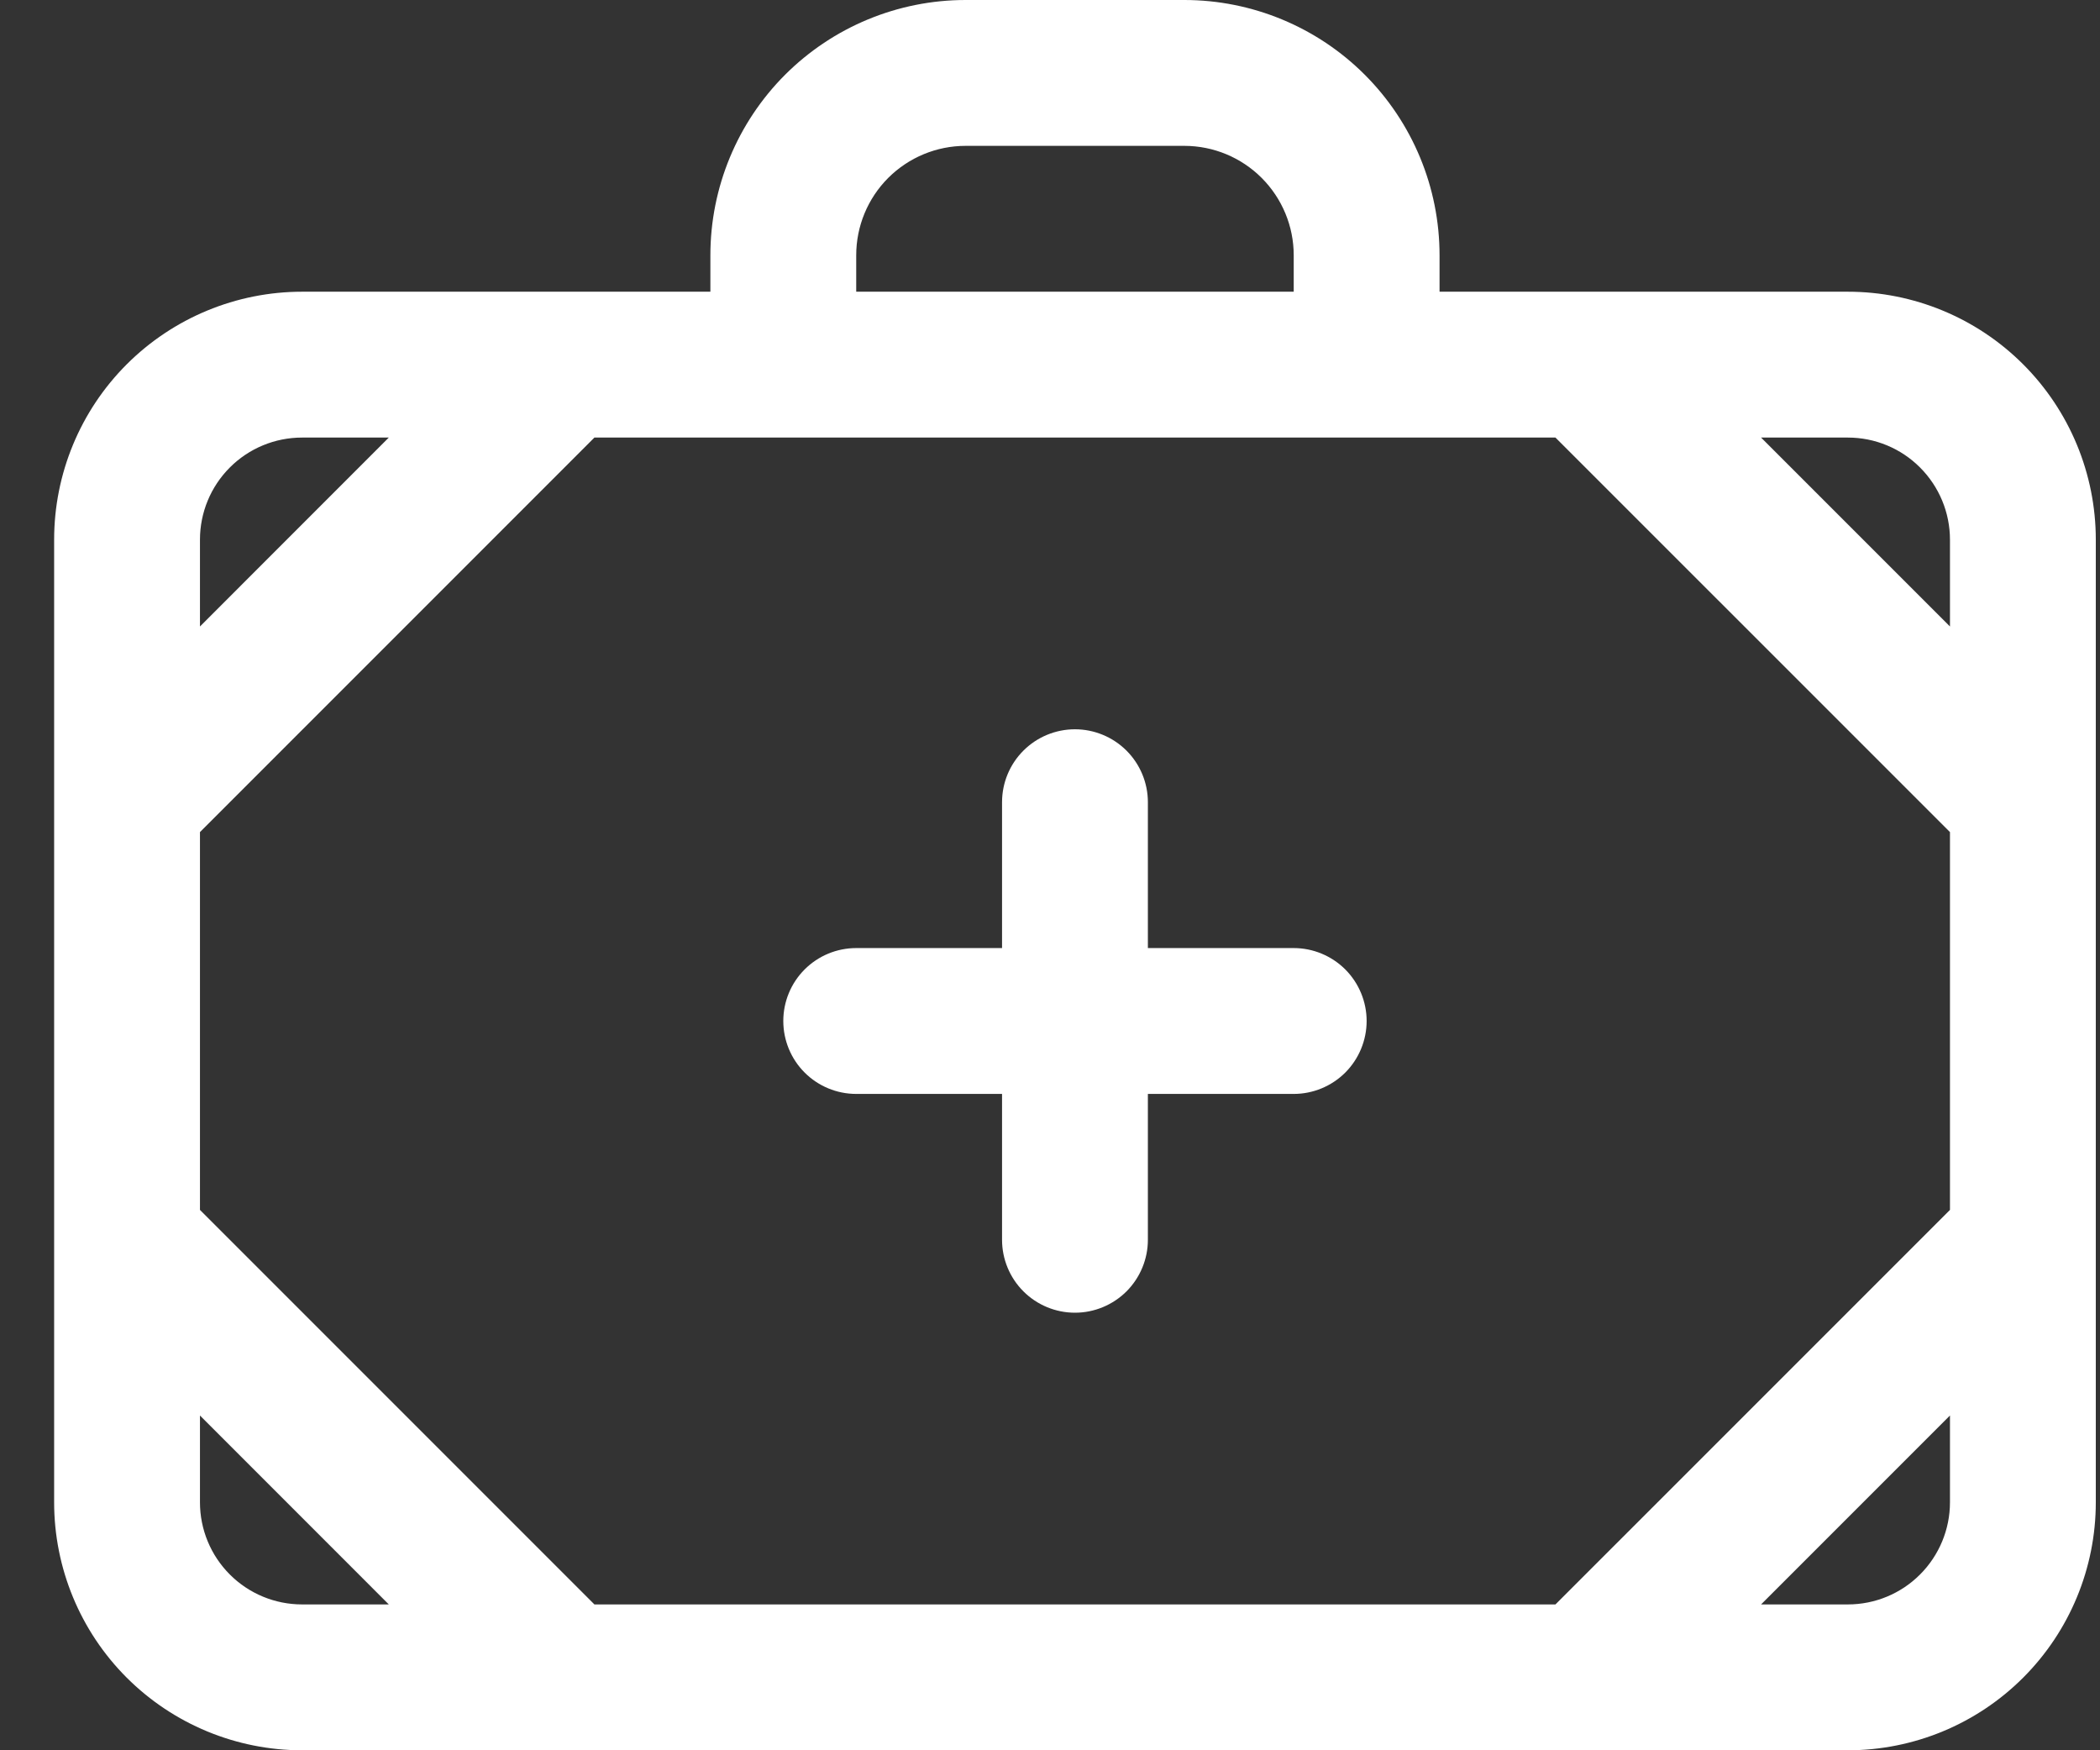 <svg width="36" height="30" viewBox="0 0 36 30" fill="none" xmlns="http://www.w3.org/2000/svg">
<rect x="0" y="0" width="36" height="30" fill="#333333" stroke="none"/>
<path d="M31.678 5H24.678V4.375C24.678 3.215 24.217 2.102 23.396 1.281C22.576 0.461 21.463 0 20.303 0H16.553C15.392 0 14.28 0.461 13.459 1.281C12.639 2.102 12.178 3.215 12.178 4.375V5H5.178C4.051 5 2.97 5.448 2.172 6.245C1.375 7.042 0.928 8.123 0.928 9.25V25.75C0.928 26.877 1.375 27.958 2.172 28.755C2.97 29.552 4.051 30 5.178 30H31.678C32.805 30 33.886 29.552 34.683 28.755C35.48 27.958 35.928 26.877 35.928 25.75V9.25C35.928 8.123 35.48 7.042 34.683 6.245C33.886 5.448 32.805 5 31.678 5ZM10.19 27.5L3.428 20.738V14.262L10.19 7.5H26.665L33.428 14.262V20.738L26.665 27.5H10.19ZM33.428 9.25V10.738L30.19 7.5H31.678C32.142 7.5 32.587 7.684 32.915 8.013C33.243 8.341 33.428 8.786 33.428 9.25ZM14.678 4.375C14.678 3.878 14.875 3.401 15.227 3.049C15.579 2.698 16.055 2.5 16.553 2.5H20.303C20.8 2.5 21.277 2.698 21.628 3.049C21.98 3.401 22.178 3.878 22.178 4.375V5H14.678V4.375ZM5.178 7.5H6.665L3.428 10.738V9.25C3.428 8.786 3.612 8.341 3.94 8.013C4.268 7.684 4.714 7.5 5.178 7.5ZM3.428 25.75V24.262L6.665 27.5H5.178C4.714 27.5 4.268 27.316 3.94 26.987C3.612 26.659 3.428 26.214 3.428 25.75ZM31.678 27.5H30.19L33.428 24.262V25.75C33.428 26.214 33.243 26.659 32.915 26.987C32.587 27.316 32.142 27.5 31.678 27.5ZM23.428 17.5C23.428 17.831 23.296 18.149 23.062 18.384C22.827 18.618 22.509 18.75 22.178 18.75H19.678V21.25C19.678 21.581 19.546 21.899 19.312 22.134C19.077 22.368 18.759 22.5 18.428 22.5C18.096 22.5 17.778 22.368 17.544 22.134C17.309 21.899 17.178 21.581 17.178 21.25V18.75H14.678C14.346 18.75 14.028 18.618 13.794 18.384C13.559 18.149 13.428 17.831 13.428 17.5C13.428 17.169 13.559 16.851 13.794 16.616C14.028 16.382 14.346 16.25 14.678 16.25H17.178V13.75C17.178 13.418 17.309 13.101 17.544 12.866C17.778 12.632 18.096 12.5 18.428 12.5C18.759 12.5 19.077 12.632 19.312 12.866C19.546 13.101 19.678 13.418 19.678 13.75V16.25H22.178C22.509 16.25 22.827 16.382 23.062 16.616C23.296 16.851 23.428 17.169 23.428 17.5Z" fill="white"/>
</svg>
